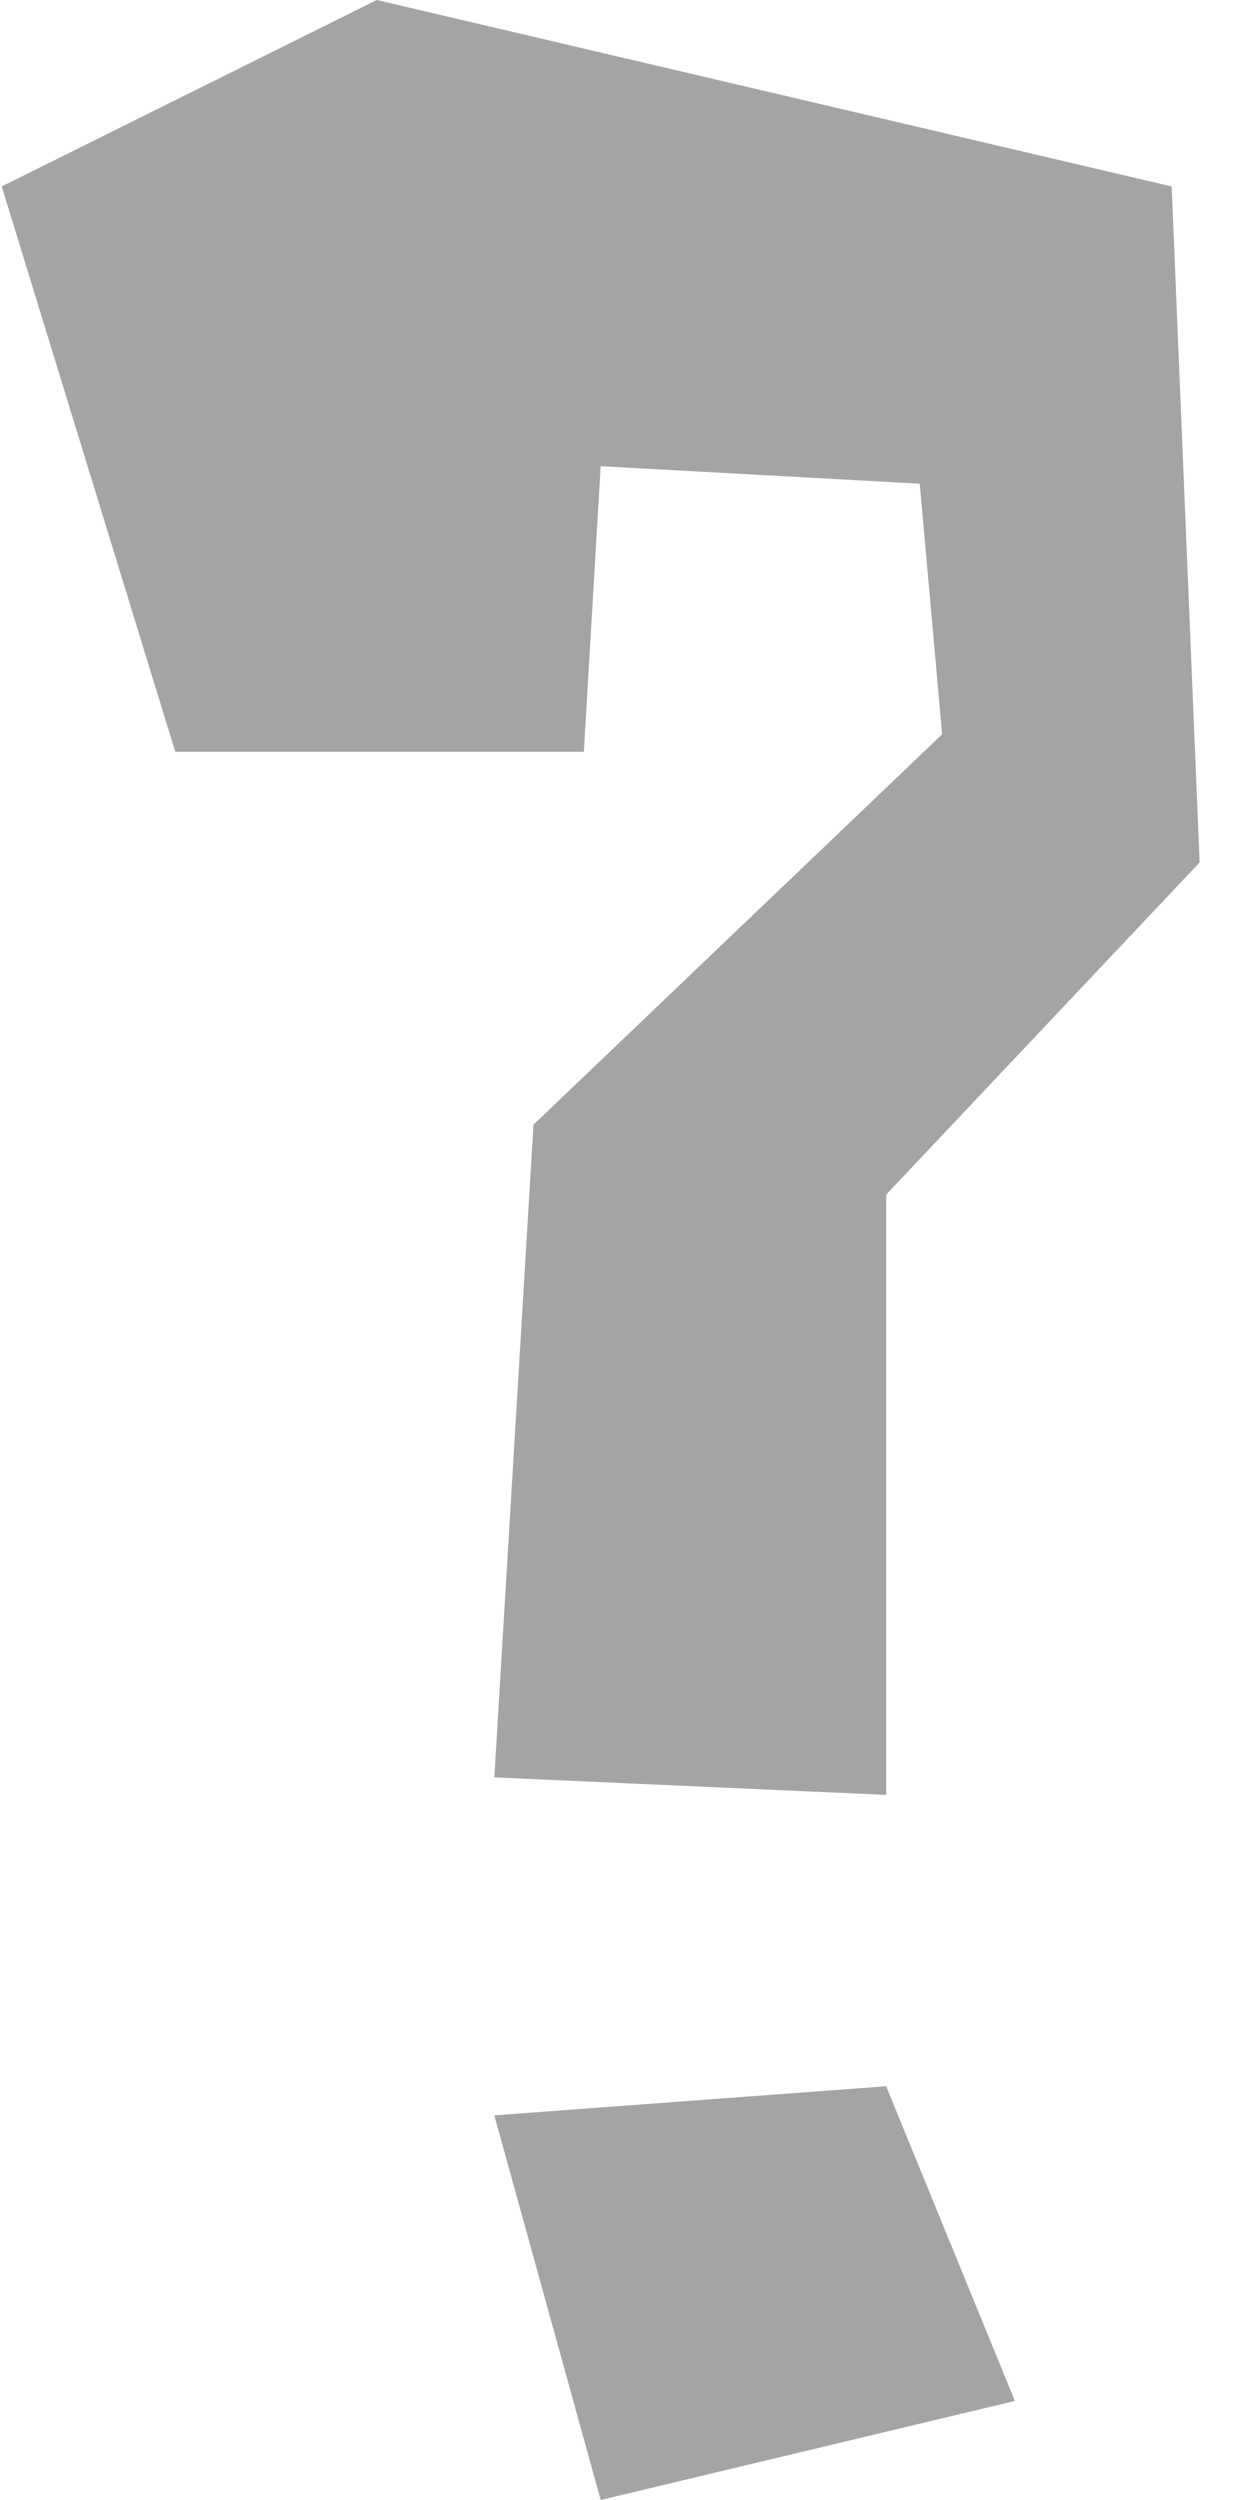 <svg width="24" height="48" viewBox="0 0 24 48" fill="none" xmlns="http://www.w3.org/2000/svg">
<path d="M0.033 3.58L3.365 14.434H11.21L11.533 8.951L17.659 9.287L18.089 14.098L10.243 21.594L9.491 34.126L17.014 34.462V22.937L23.033 16.559L22.496 3.58L7.234 0L0.033 3.58Z" fill="#A4A4A4"/>
<path d="M17.014 40.056L9.491 40.615L11.533 48L19.486 46.098L17.014 40.056Z" fill="#A4A4A4"/>
</svg>
